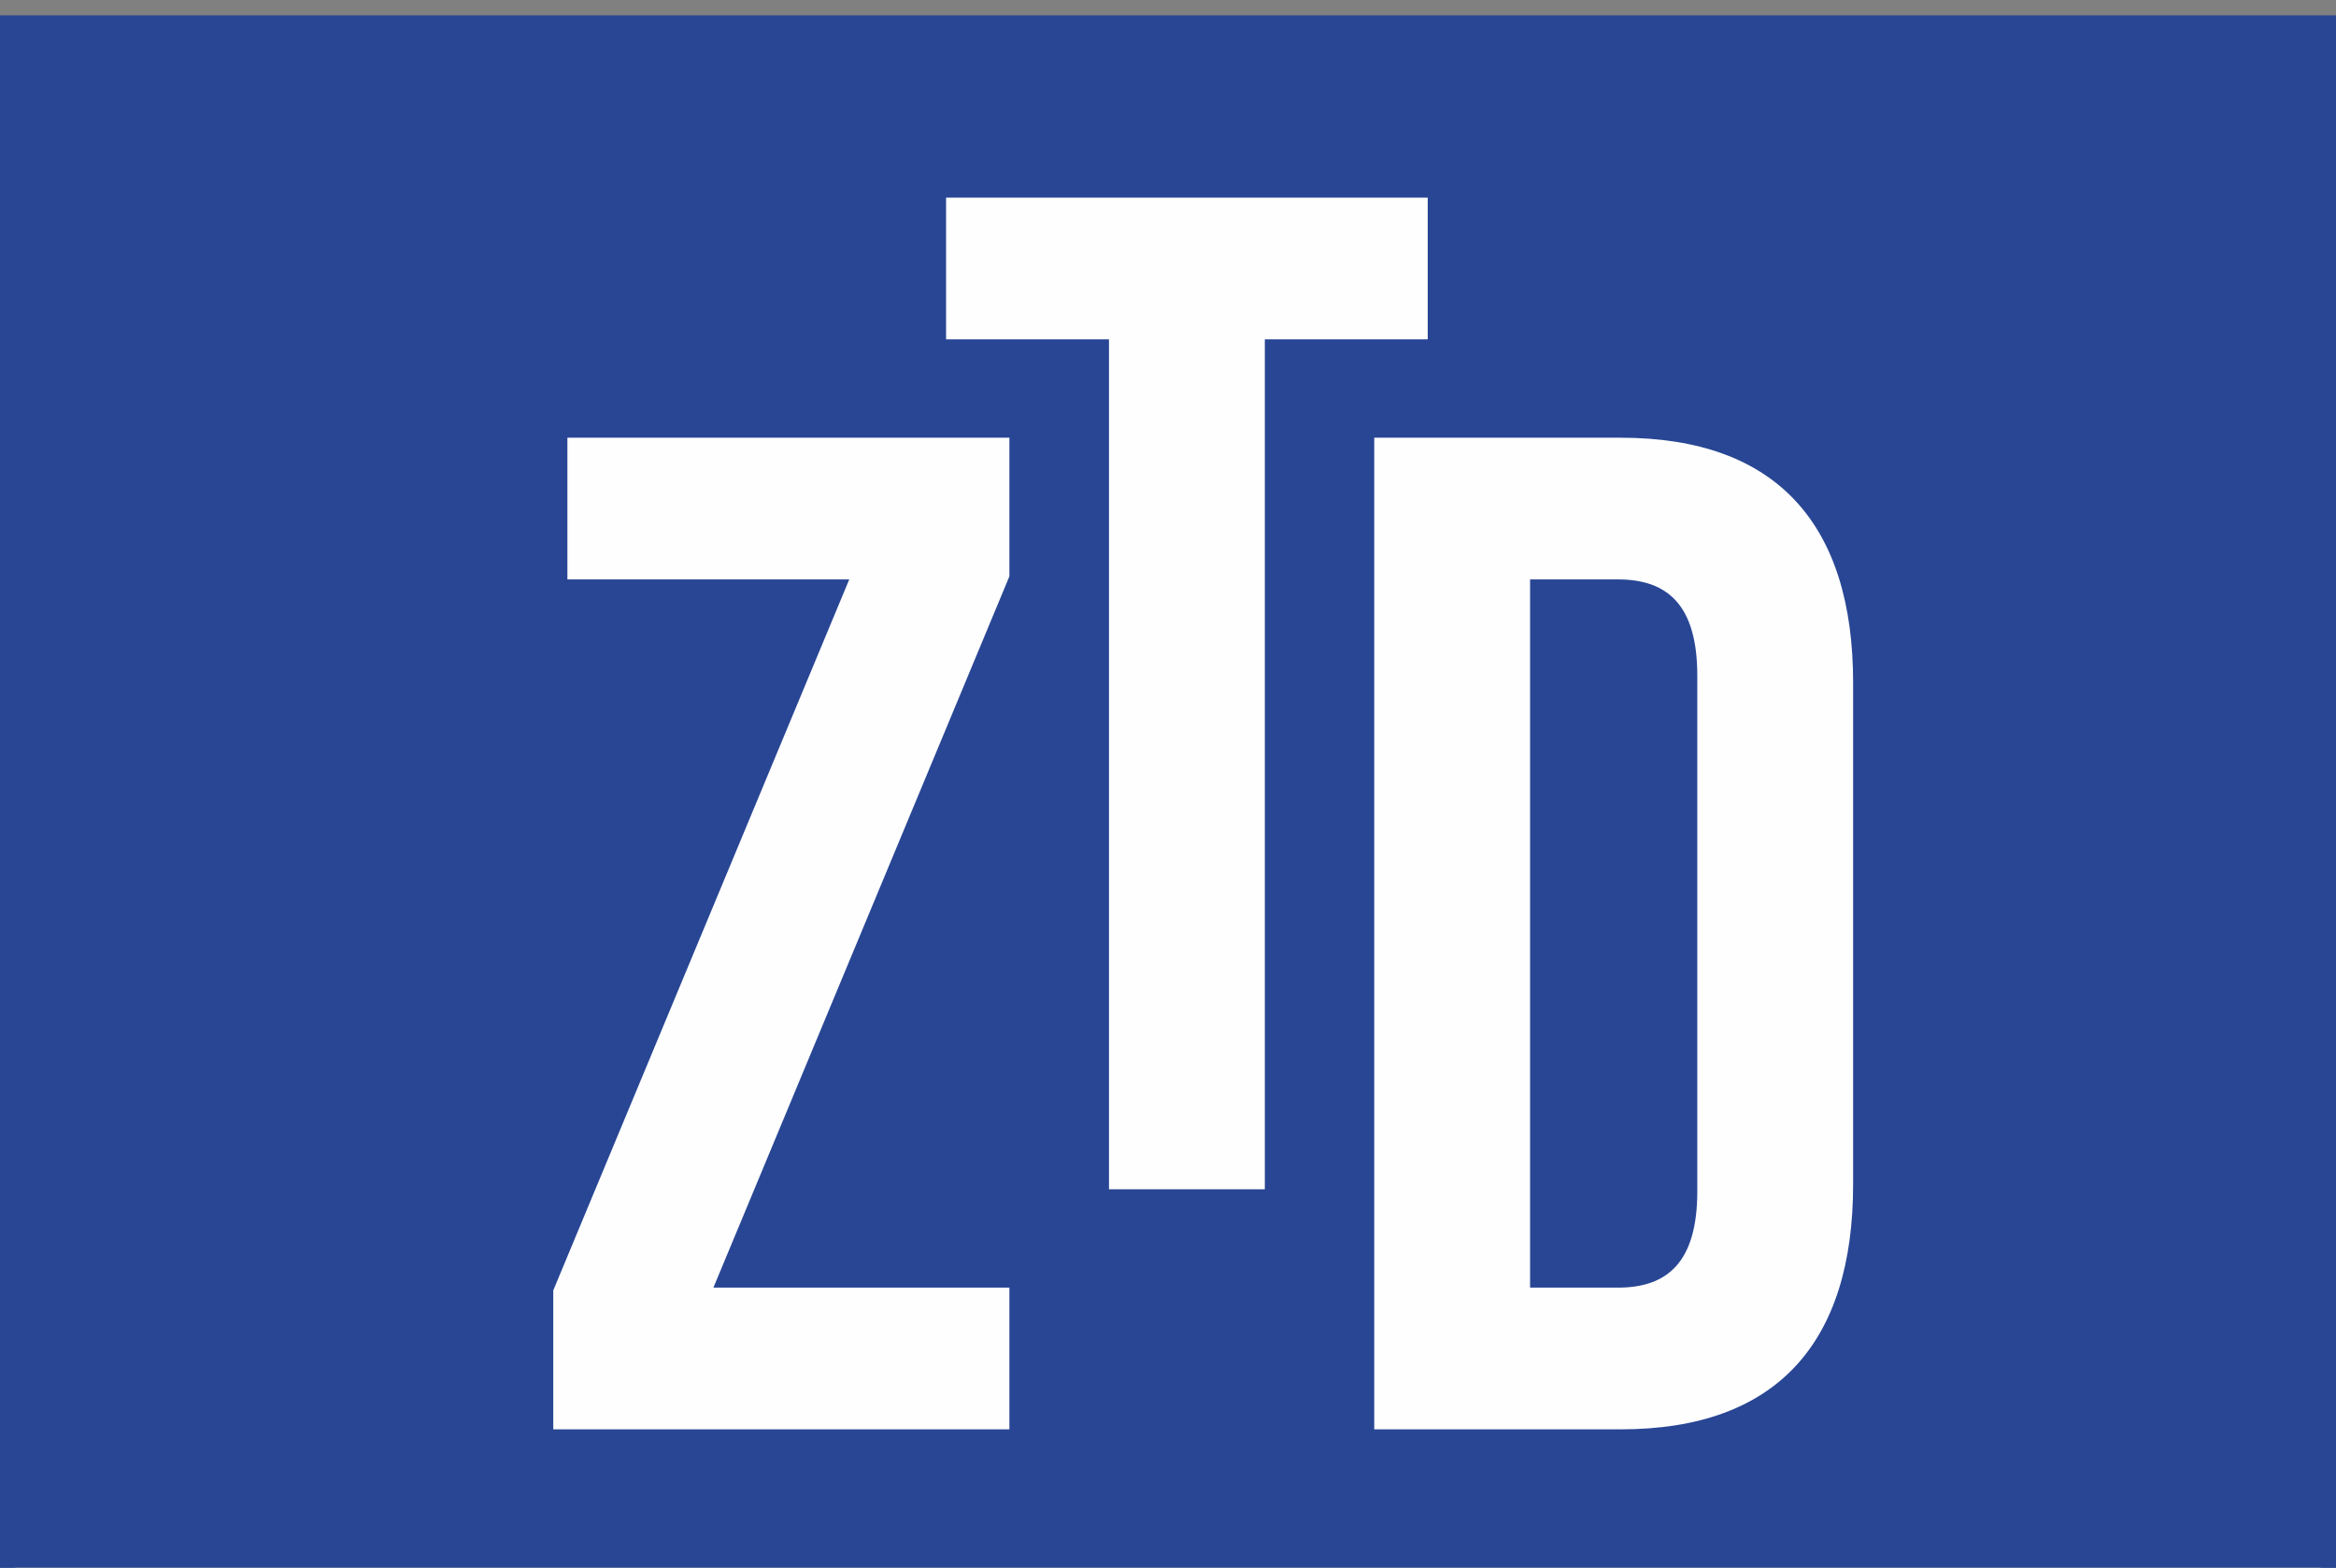 <?xml version="1.0" encoding="UTF-8"?>
<!DOCTYPE svg PUBLIC "-//W3C//DTD SVG 1.1//EN" "http://www.w3.org/Graphics/SVG/1.1/DTD/svg11.dtd">
<!-- Creator: CorelDRAW 2019 (64-Bit) -->
<svg xmlns="http://www.w3.org/2000/svg" xml:space="preserve" width="76px" height="51px" version="1.1" style="shape-rendering:geometricPrecision; text-rendering:geometricPrecision; image-rendering:optimizeQuality; fill-rule:evenodd; clip-rule:evenodd"
viewBox="0 0 76 51"
 xmlns:xlink="http://www.w3.org/1999/xlink"
 xmlns:xodm="http://www.corel.com/coreldraw/odm/2003">
 <rect x="0" y="0" width="76" height="51" fill="#808080" stroke="none"/>
 <defs>
  <style type="text/css">
   <![CDATA[
    .str0 {stroke:#284694;stroke-miterlimit:22.926}
    .fil0 {fill:#284694}
    .fil1 {fill:#FEFEFE;fill-rule:nonzero}
   ]]>
  </style>
 </defs>
 <g id="Слой_x0020_1">
  <polygon class="fil0 str0" points="0,1 76,1 76,52 0,52 "/>
  <polygon class="fil1" points="32.84,14.24 32.84,18.75 23.21,41.89 32.84,41.89 32.84,46.5 18,46.5 18,41.98 27.63,18.85 18.46,18.85 18.46,14.24 "/>
  <polygon class="fil1" points="30.78,6.43 46.45,6.43 46.45,11.04 41.15,11.04 41.15,38.69 36.08,38.69 36.08,11.04 30.78,11.04 "/>
  <path class="fil1" d="M49.78 18.85l0 23.04 2.86 0c1.61,0 2.58,-0.83 2.58,-3.13l0 -16.78c0,-2.3 -0.97,-3.13 -2.58,-3.13l-2.86 0zm-5.07 -4.61l8.02 0c5.07,0 7.56,2.81 7.56,7.97l0 16.32c0,5.16 -2.49,7.97 -7.56,7.97l-8.02 0 0 -32.26z"/>
 </g>
</svg>
